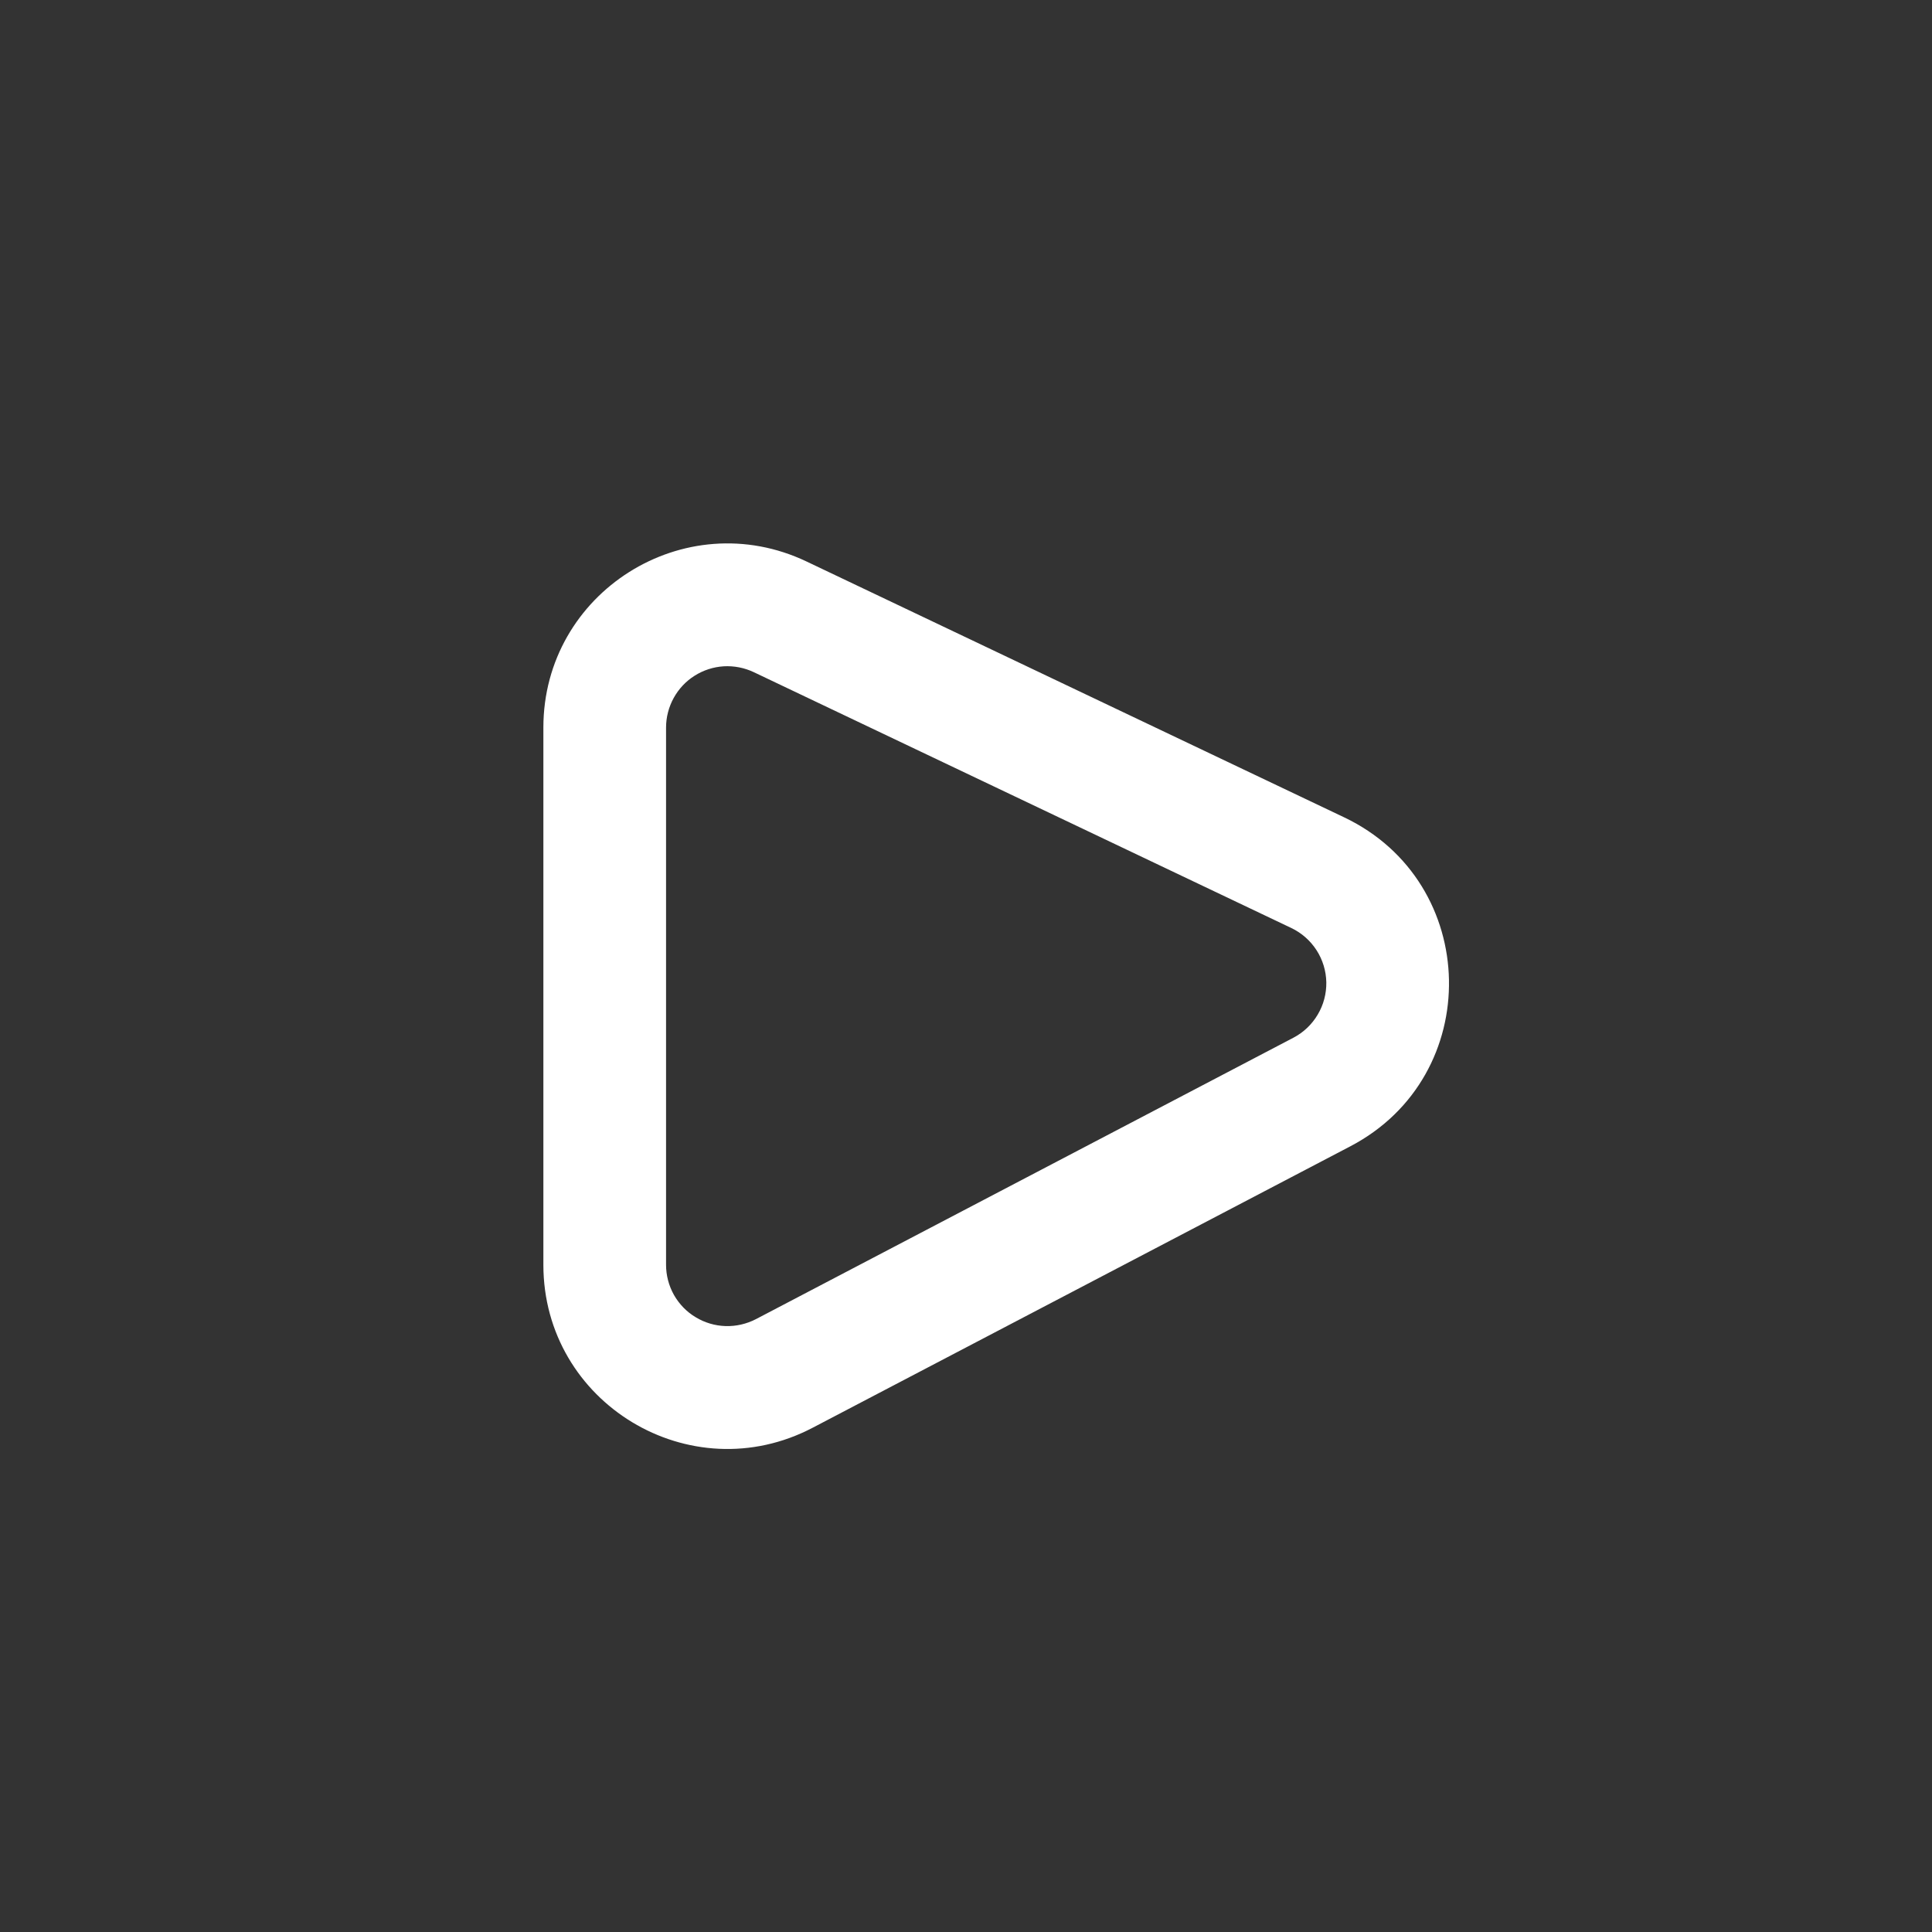           <svg width="24" height="24" viewBox="0 0 24 24" fill="none"
            xmlns="http://www.w3.org/2000/svg">
            <rect x="0" y="0" width="24" height="24" fill="#333333" stroke="none"/>
            <path fill-rule="evenodd" clip-rule="evenodd"
              d="M6.75 15.712V9.038C6.75 7.359 8.502 6.253 10.019 6.975L16.697 10.153C18.398 10.962 18.444 13.367 16.774 14.24L10.097 17.735C8.575 18.534 6.75 17.429 6.75 15.712ZM8.274 9.038V15.712C8.274 15.843 8.308 15.972 8.372 16.086C8.437 16.2 8.529 16.296 8.642 16.363C8.754 16.431 8.881 16.469 9.013 16.473C9.144 16.477 9.273 16.447 9.39 16.387L16.067 12.891C16.193 12.825 16.297 12.726 16.369 12.604C16.442 12.482 16.478 12.343 16.476 12.202C16.473 12.06 16.431 11.922 16.354 11.803C16.277 11.684 16.169 11.589 16.041 11.528L9.364 8.35C9.248 8.295 9.119 8.27 8.991 8.277C8.862 8.285 8.738 8.325 8.629 8.394C8.52 8.462 8.431 8.558 8.369 8.67C8.307 8.783 8.274 8.909 8.274 9.038Z"
              fill="white" />
          </svg>